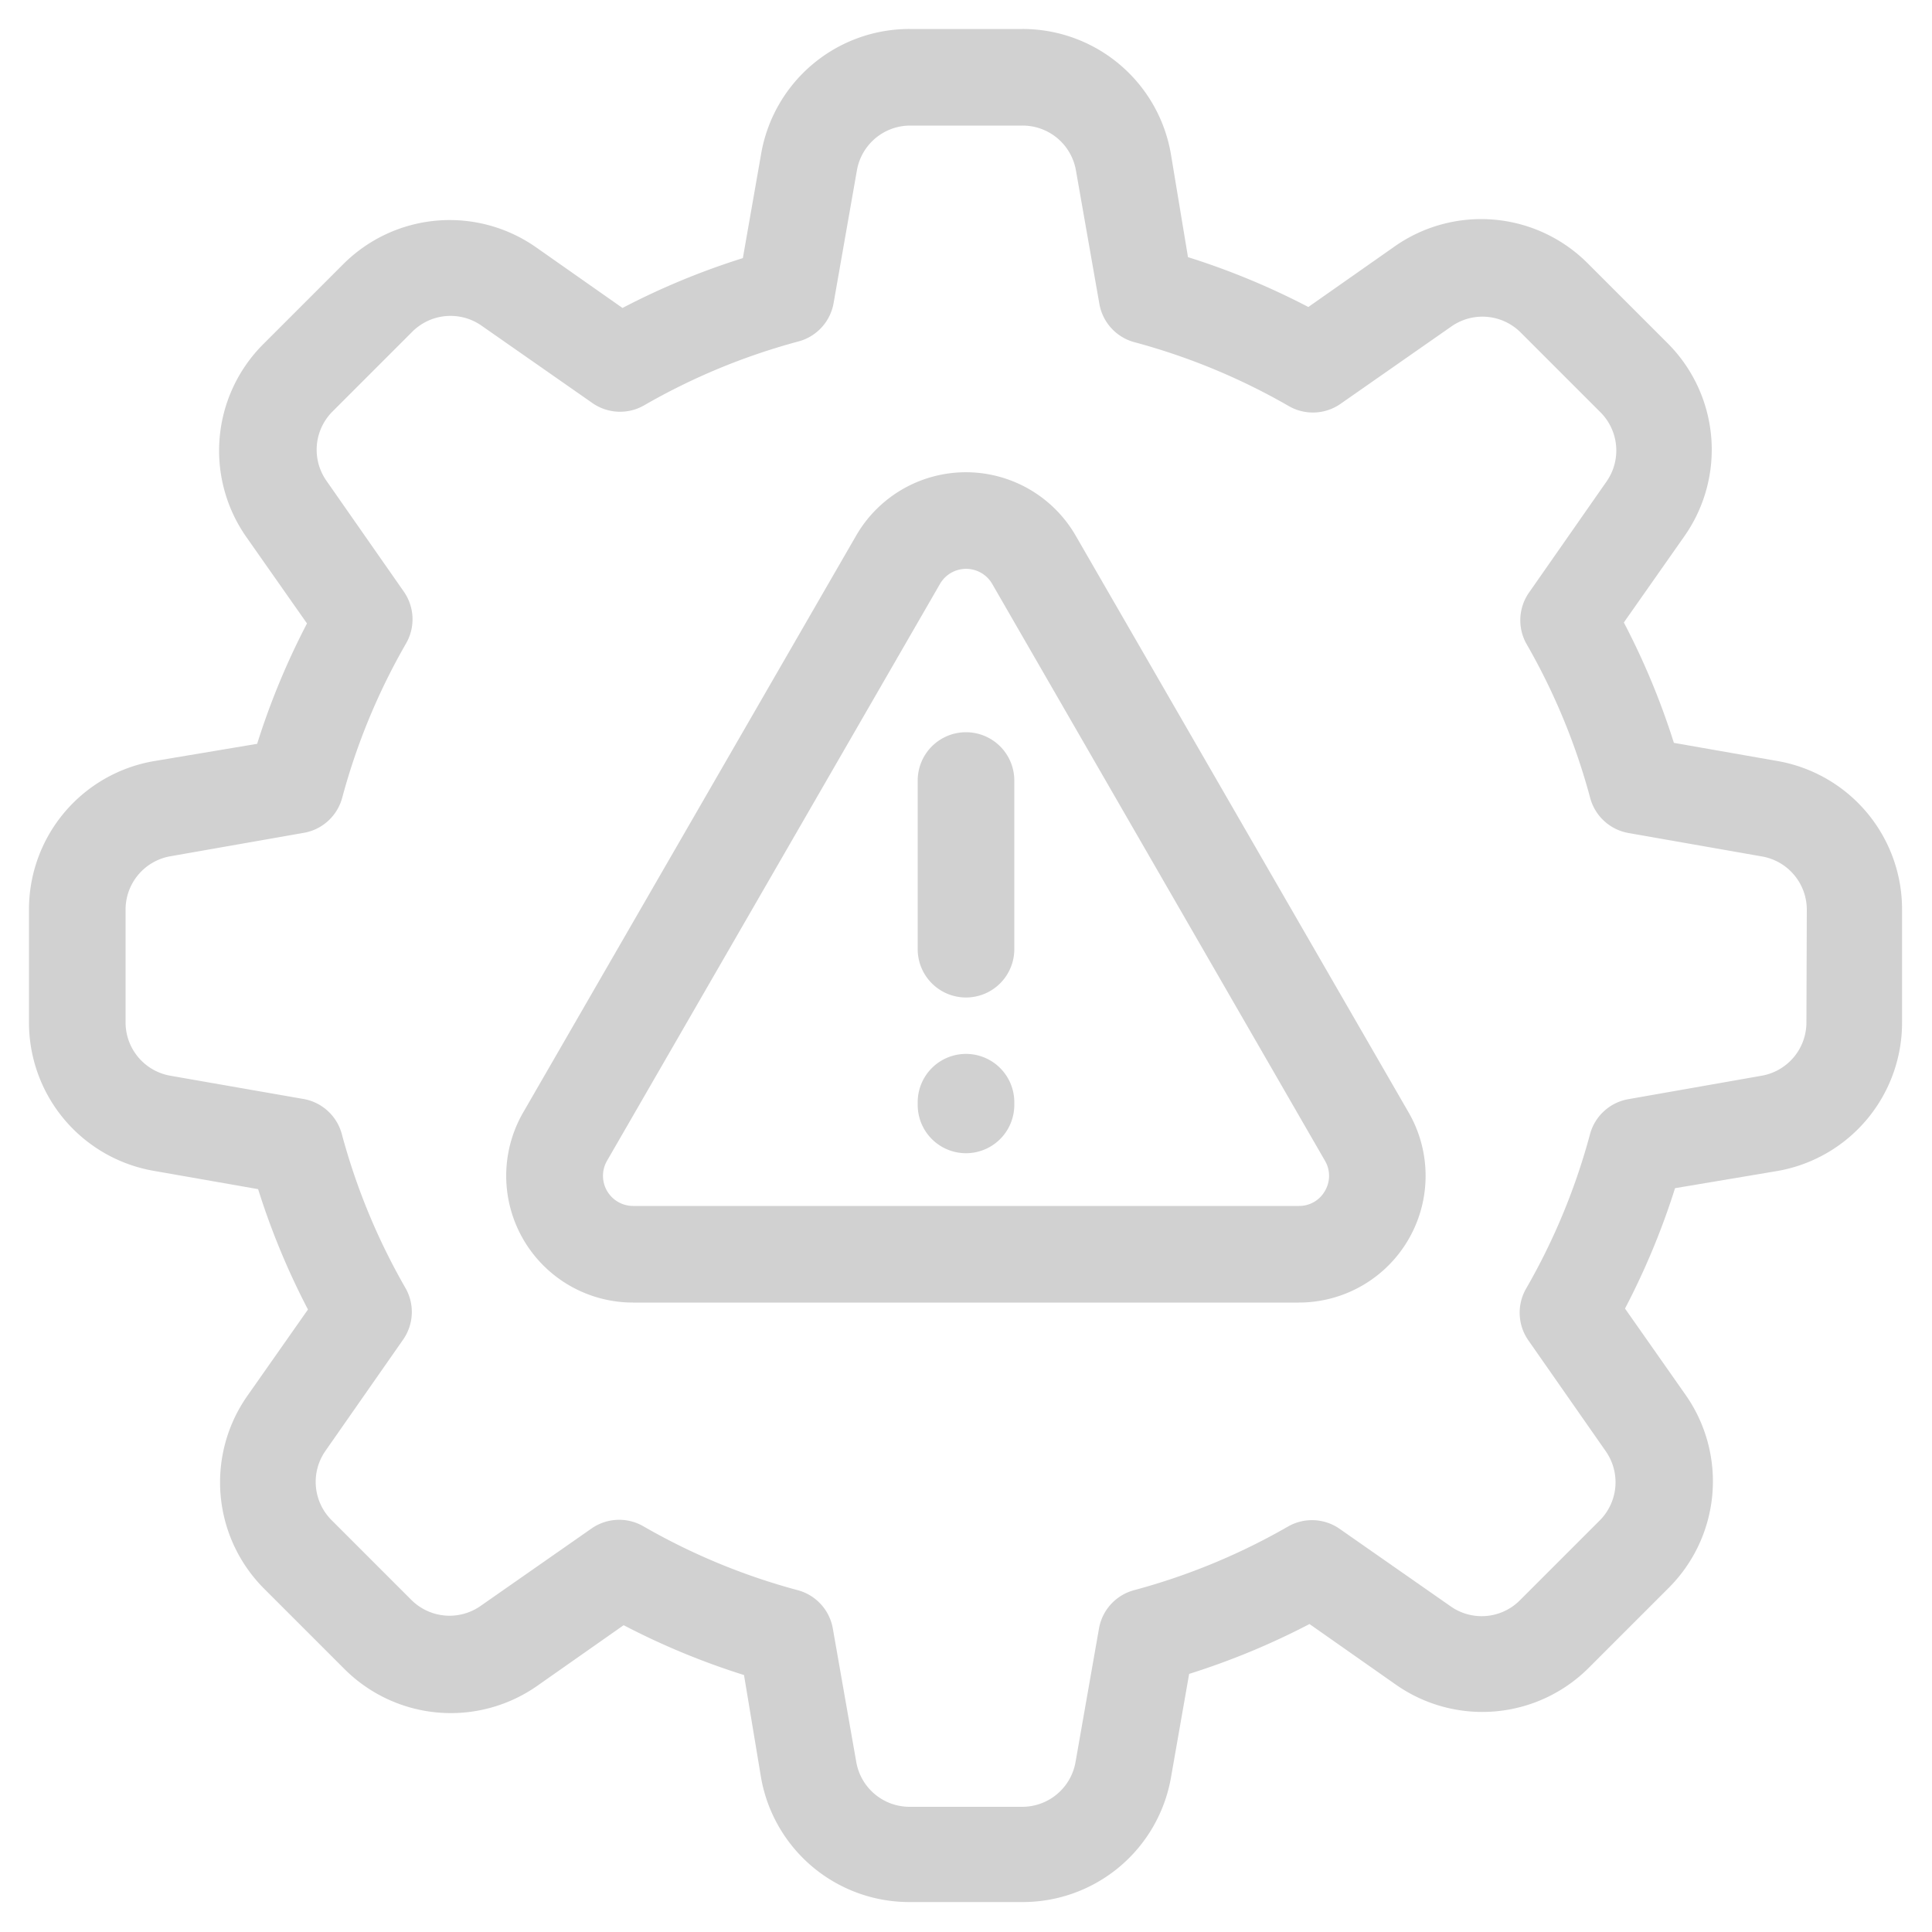 <svg xmlns="http://www.w3.org/2000/svg" data-name="Layer 1" viewBox="0 0 100 100" x="0px" y="0px" aria-hidden="true" width="100px" height="100px" style="fill:url(#CerosGradient_iddfea9a5ed);"><defs><linearGradient class="cerosgradient" data-cerosgradient="true" id="CerosGradient_iddfea9a5ed" gradientUnits="userSpaceOnUse" x1="50%" y1="100%" x2="50%" y2="0%"><stop offset="0%" stop-color="#D1D1D1"/><stop offset="100%" stop-color="#D1D1D1"/></linearGradient><linearGradient/></defs><title>Artboard 16</title><path d="M92,39.39l-5.36-.94a38.21,38.21,0,0,0-2.59-6.23l3.13-4.46a7.79,7.79,0,0,0-.87-10l-4.13-4.13a7.79,7.79,0,0,0-10-.87l-4.46,3.13a38.25,38.25,0,0,0-6.23-2.58L60.61,8A7.79,7.79,0,0,0,52.92,1.5H47.08A7.79,7.79,0,0,0,39.39,8l-.94,5.36a38.18,38.18,0,0,0-6.23,2.58l-4.46-3.13a7.79,7.79,0,0,0-10,.87l-4.13,4.13a7.79,7.79,0,0,0-.87,10l3.13,4.46a38.25,38.25,0,0,0-2.58,6.23L8,39.39A7.79,7.79,0,0,0,1.5,47.08v5.85A7.79,7.79,0,0,0,8,60.61l5.36.94a38.26,38.26,0,0,0,2.58,6.23l-3.13,4.46a7.79,7.79,0,0,0,.87,10l4.14,4.14a7.79,7.79,0,0,0,10,.87l4.46-3.13a38.27,38.27,0,0,0,6.23,2.58L39.39,92a7.79,7.79,0,0,0,7.68,6.45h5.85A7.79,7.79,0,0,0,60.61,92l.94-5.36a38.25,38.25,0,0,0,6.23-2.58l4.46,3.13a7.79,7.79,0,0,0,10-.87l4.13-4.13a7.79,7.79,0,0,0,.87-10l-3.13-4.46a38.29,38.29,0,0,0,2.59-6.23L92,60.61a7.79,7.79,0,0,0,6.45-7.68V47.08A7.79,7.79,0,0,0,92,39.39ZM93.5,52.92a2.8,2.8,0,0,1-2.32,2.76L84.3,56.89a2.5,2.5,0,0,0-2,1.81,33.26,33.26,0,0,1-3.31,8,2.5,2.5,0,0,0,.12,2.68l4,5.73a2.8,2.8,0,0,1-.31,3.59l-4.13,4.13a2.79,2.79,0,0,1-3.59.31l-5.73-4A2.5,2.5,0,0,0,66.69,79a33.27,33.27,0,0,1-8,3.31,2.5,2.5,0,0,0-1.81,2l-1.21,6.89a2.8,2.8,0,0,1-2.76,2.32H47.08a2.8,2.8,0,0,1-2.76-2.32l-1.21-6.89a2.5,2.5,0,0,0-1.81-2,33.24,33.24,0,0,1-8-3.31,2.5,2.5,0,0,0-2.69.12l-5.73,4a2.8,2.8,0,0,1-3.59-.31l-4.13-4.13a2.8,2.8,0,0,1-.31-3.59l4-5.73A2.5,2.5,0,0,0,21,66.69a33.25,33.25,0,0,1-3.31-8,2.5,2.5,0,0,0-2-1.81L8.82,55.68A2.8,2.8,0,0,1,6.5,52.92V47.08a2.8,2.8,0,0,1,2.32-2.76l6.89-1.21a2.5,2.5,0,0,0,2-1.81,33.3,33.3,0,0,1,3.31-8,2.5,2.5,0,0,0-.12-2.68l-4-5.73a2.8,2.8,0,0,1,.31-3.59l4.13-4.13a2.8,2.8,0,0,1,3.59-.31l5.73,4a2.5,2.5,0,0,0,2.68.12,33.23,33.23,0,0,1,8-3.31,2.5,2.5,0,0,0,1.81-2l1.21-6.89A2.8,2.8,0,0,1,47.08,6.5h5.85a2.8,2.8,0,0,1,2.76,2.32l1.21,6.89a2.5,2.5,0,0,0,1.81,2,33.3,33.3,0,0,1,8,3.31,2.5,2.5,0,0,0,2.68-.12l5.73-4a2.8,2.8,0,0,1,3.59.31l4.13,4.13a2.8,2.8,0,0,1,.31,3.59l-4,5.73A2.5,2.5,0,0,0,79,33.31a33.23,33.23,0,0,1,3.31,8,2.5,2.5,0,0,0,2,1.81l6.89,1.21a2.8,2.8,0,0,1,2.32,2.76Z" style="fill:url(#CerosGradient_iddfea9a5ed);"/><path d="M55.68,27.73a6.56,6.56,0,0,0-11.37,0L27.08,57.58a6.56,6.56,0,0,0,5.68,9.84H67.23a6.56,6.56,0,0,0,5.68-9.84Zm12.9,33.91a1.53,1.53,0,0,1-1.35.78H32.77a1.56,1.56,0,0,1-1.35-2.34L48.65,30.23a1.56,1.56,0,0,1,2.71,0L68.58,60.08A1.54,1.54,0,0,1,68.58,61.64Z" style="fill:url(#CerosGradient_iddfea9a5ed);"/><path d="M50,37.9a2.5,2.5,0,0,0-2.5,2.5v8.73a2.5,2.5,0,0,0,5,0V40.4A2.5,2.5,0,0,0,50,37.9Z" style="fill:url(#CerosGradient_iddfea9a5ed);"/><path d="M50,54.55a2.5,2.5,0,0,0-2.5,2.5v.14a2.5,2.5,0,0,0,5,0v-.14A2.5,2.5,0,0,0,50,54.55Z" style="fill:url(#CerosGradient_iddfea9a5ed);"/></svg>